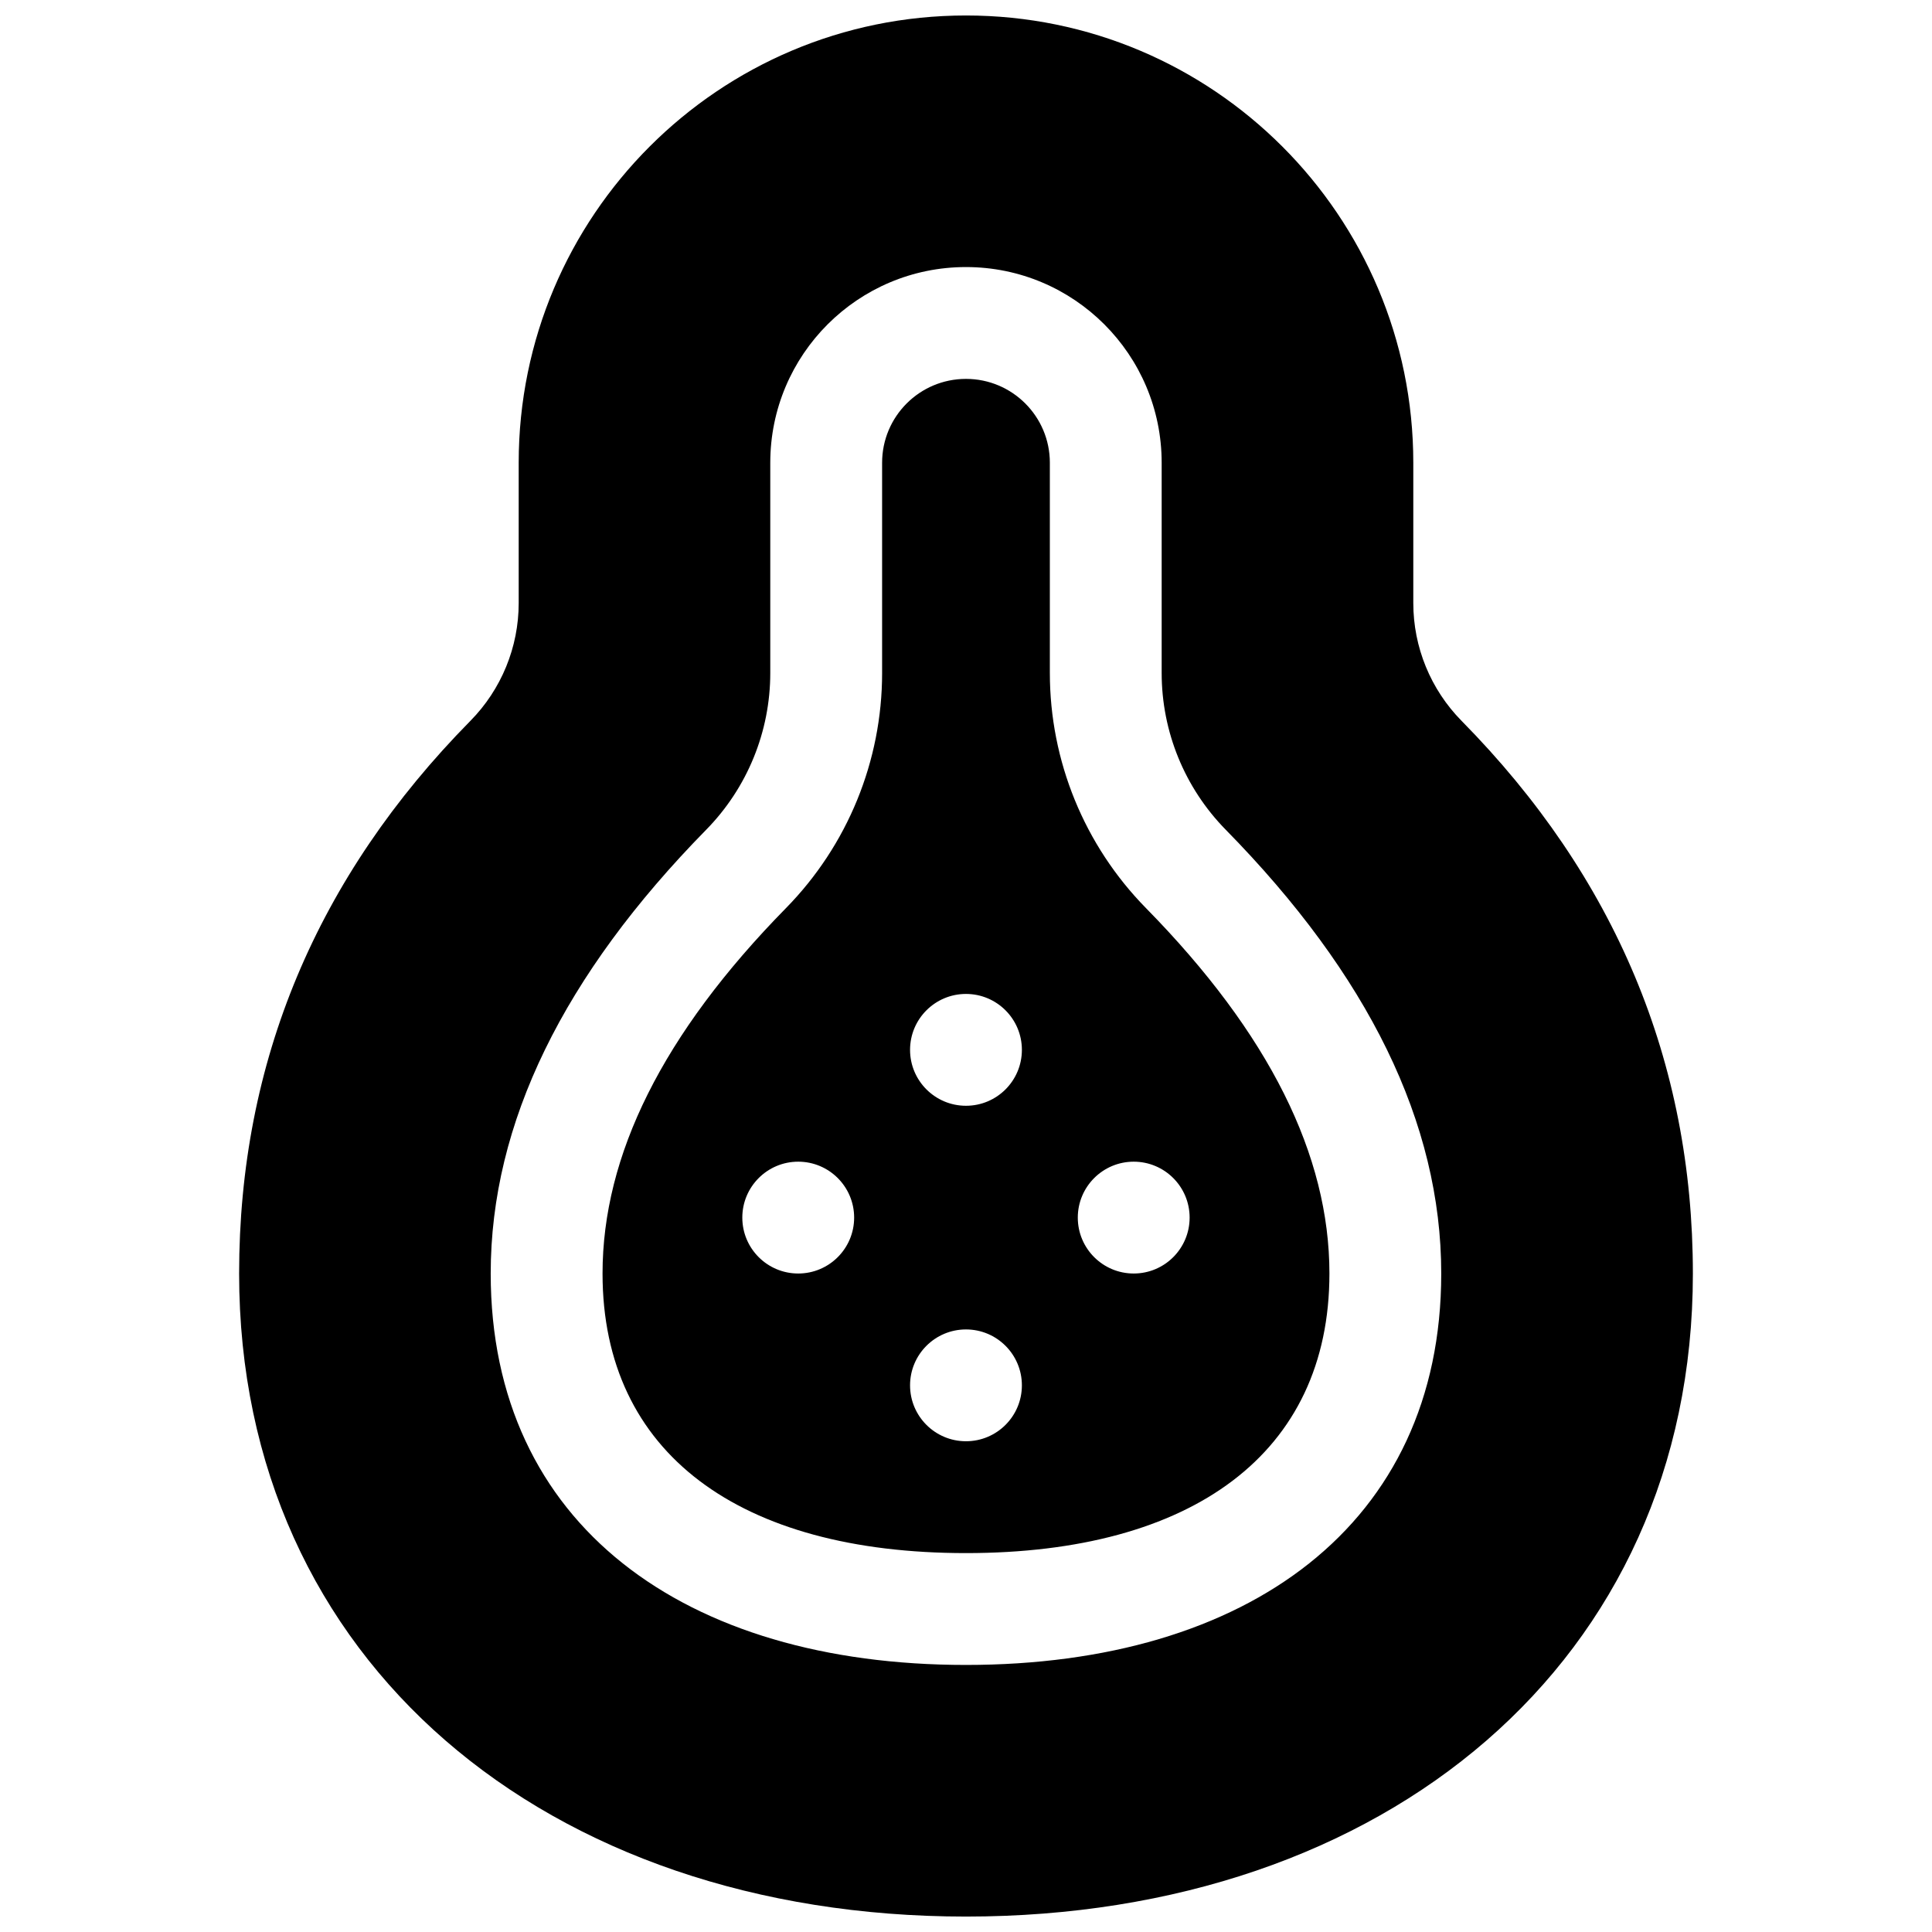 <?xml version="1.0" encoding="UTF-8"?>
<!-- Uploaded to: SVG Repo, www.svgrepo.com, Generator: SVG Repo Mixer Tools -->
<svg width="800px" height="800px" version="1.1" viewBox="144 144 512 512" xmlns="http://www.w3.org/2000/svg">
 <defs>
  <clipPath id="a">
   <path d="m207 148.09h386v503.81h-386z"/>
  </clipPath>
 </defs>
 <g clip-path="url(#a)">
  <path d="m592.63 481.5c0 102.84-81.676 170.41-192.63 170.41-110.96 0-192.63-67.57-192.63-170.41 0-56.066 20.57-105.15 61.297-146.47 8.195-8.32 12.793-19.527 12.793-31.203v-37.184c0-65.469 53.07-118.54 118.54-118.54 65.469 0 118.54 53.074 118.54 118.54v37.184c0 11.676 4.594 22.883 12.789 31.203 40.727 41.324 61.301 90.406 61.301 146.47zm-244.5-159.14c0 15.535-6.098 30.445-16.98 41.527-37.758 38.453-57.109 77.707-57.109 117.61 0 66.547 51.375 103.73 125.95 103.73s125.95-37.18 125.95-103.73c0-39.902-19.352-79.156-57.109-117.61-10.883-11.082-16.98-25.992-16.98-41.527v-55.723c0-28.641-23.219-51.863-51.859-51.863-28.645 0-51.863 23.223-51.863 51.863zm29.637 0v-55.723c0-12.273 9.949-22.227 22.227-22.227 12.273 0 22.227 9.953 22.227 22.227v55.723c0 23.301 9.145 45.668 25.469 62.293 32.73 33.332 48.621 65.562 48.621 96.844 0 47.73-36.426 74.09-96.316 74.09-59.895 0-96.316-26.359-96.316-74.09 0-31.281 15.887-63.512 48.617-96.844 16.324-16.625 25.473-38.992 25.473-62.293zm22.227 114.68c8.184 0 14.816-6.633 14.816-14.816 0-8.184-6.633-14.82-14.816-14.82s-14.82 6.637-14.82 14.82c0 8.184 6.637 14.816 14.82 14.816zm0 88.906c8.184 0 14.816-6.633 14.816-14.816 0-8.184-6.633-14.816-14.816-14.816s-14.82 6.633-14.82 14.816c0 8.184 6.637 14.816 14.82 14.816zm44.453-44.453c8.184 0 14.816-6.633 14.816-14.816 0-8.184-6.633-14.82-14.816-14.82s-14.82 6.637-14.82 14.82c0 8.184 6.637 14.816 14.82 14.816zm-88.91 0c8.184 0 14.82-6.633 14.82-14.816 0-8.184-6.637-14.82-14.82-14.82-8.184 0-14.816 6.637-14.816 14.82 0 8.184 6.633 14.816 14.816 14.816z"/>
 </g>
</svg>